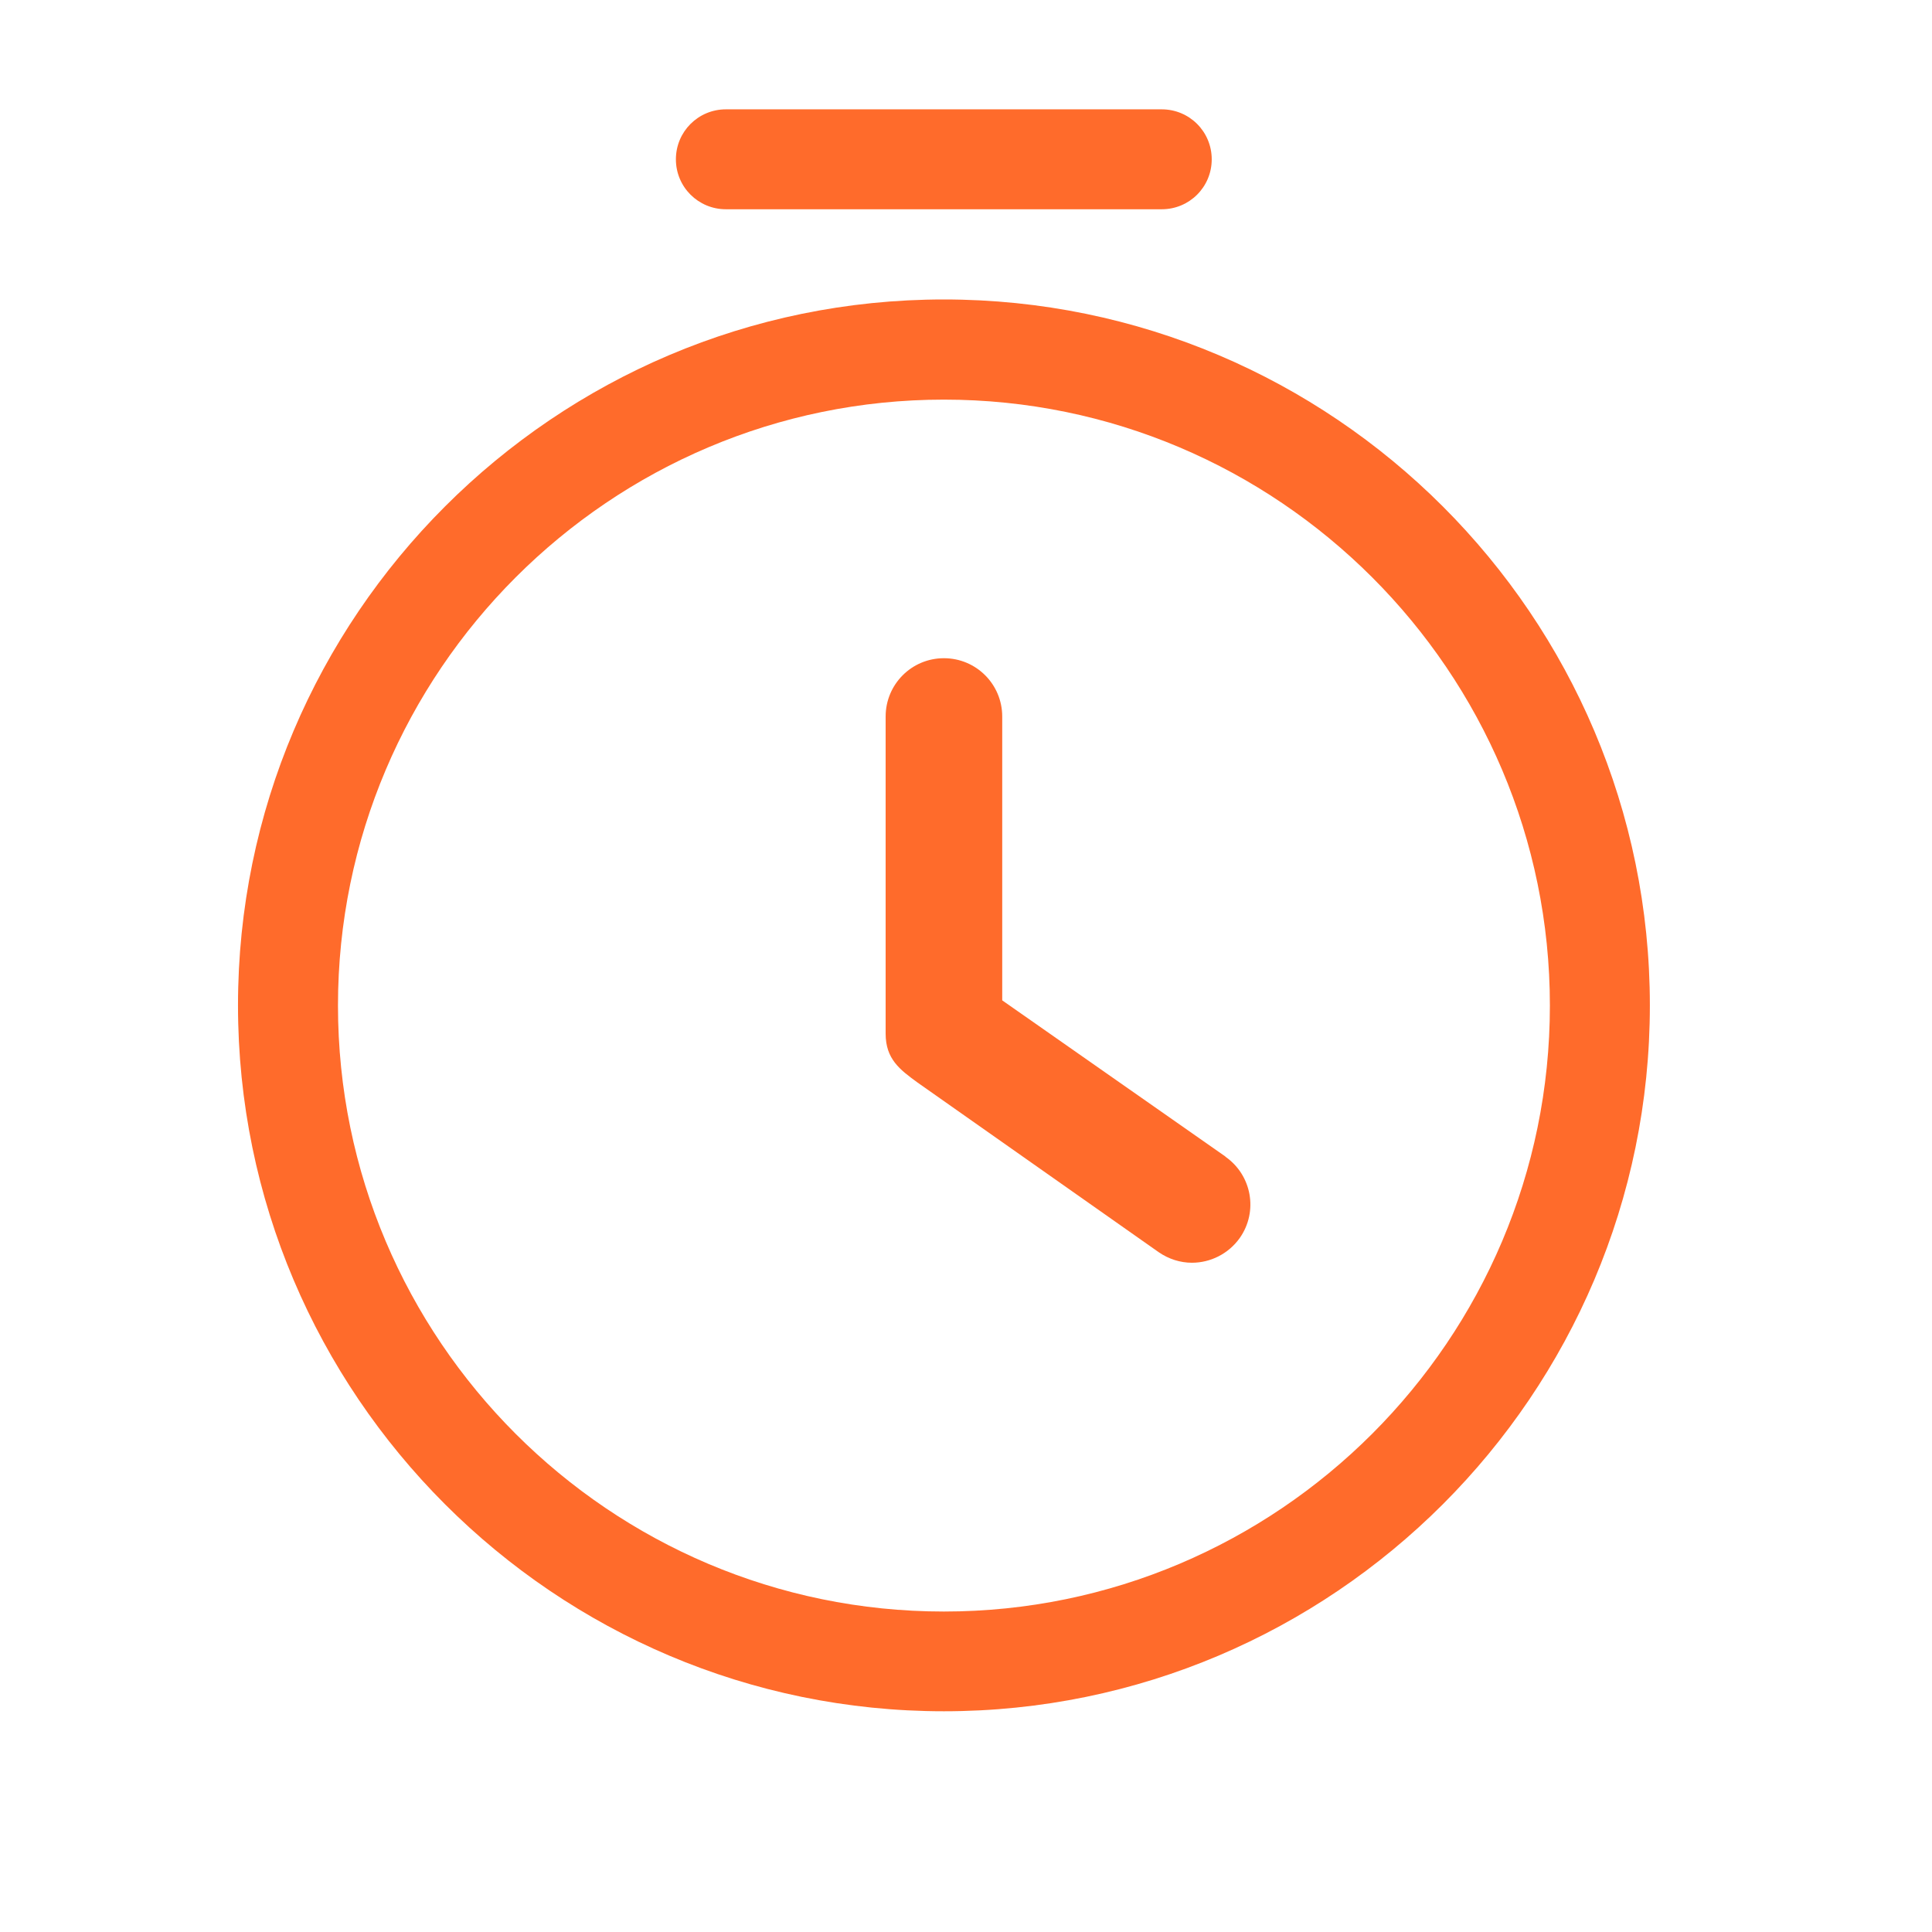 <svg width="32" height="32" viewBox="0 0 32 32" fill="none" xmlns="http://www.w3.org/2000/svg">
<path d="M20.297 19.156L16.6 16.569V11.868C16.6 11.334 16.169 10.902 15.634 10.902C15.1 10.902 14.669 11.334 14.669 11.868V17.121C14.669 17.542 14.907 17.718 15.19 17.925L19.19 20.739C19.359 20.856 19.552 20.915 19.742 20.915C20.046 20.915 20.346 20.77 20.535 20.504C20.842 20.066 20.735 19.466 20.297 19.159V19.156Z" fill="#FF6B2B"/>
<path d="M15.634 4.96C9.188 4.96 3.942 10.206 3.942 16.652C3.942 23.098 9.188 28.344 15.634 28.344C22.081 28.344 27.327 23.098 27.327 16.652C27.327 10.206 22.081 4.96 15.634 4.96ZM15.634 26.692C10.099 26.692 5.598 22.188 5.598 16.655C5.598 11.123 10.102 6.619 15.634 6.619C21.167 6.619 25.671 11.123 25.671 16.655C25.671 22.188 21.167 26.692 15.634 26.692Z" fill="#FF6B2B"/>
<path d="M12.023 3.466H19.242C19.701 3.466 20.07 3.097 20.07 2.639C20.07 2.18 19.701 1.811 19.242 1.811H12.023C11.565 1.811 11.195 2.18 11.195 2.639C11.195 3.097 11.565 3.466 12.023 3.466Z" fill="#FF6B2B"/>
</svg>
